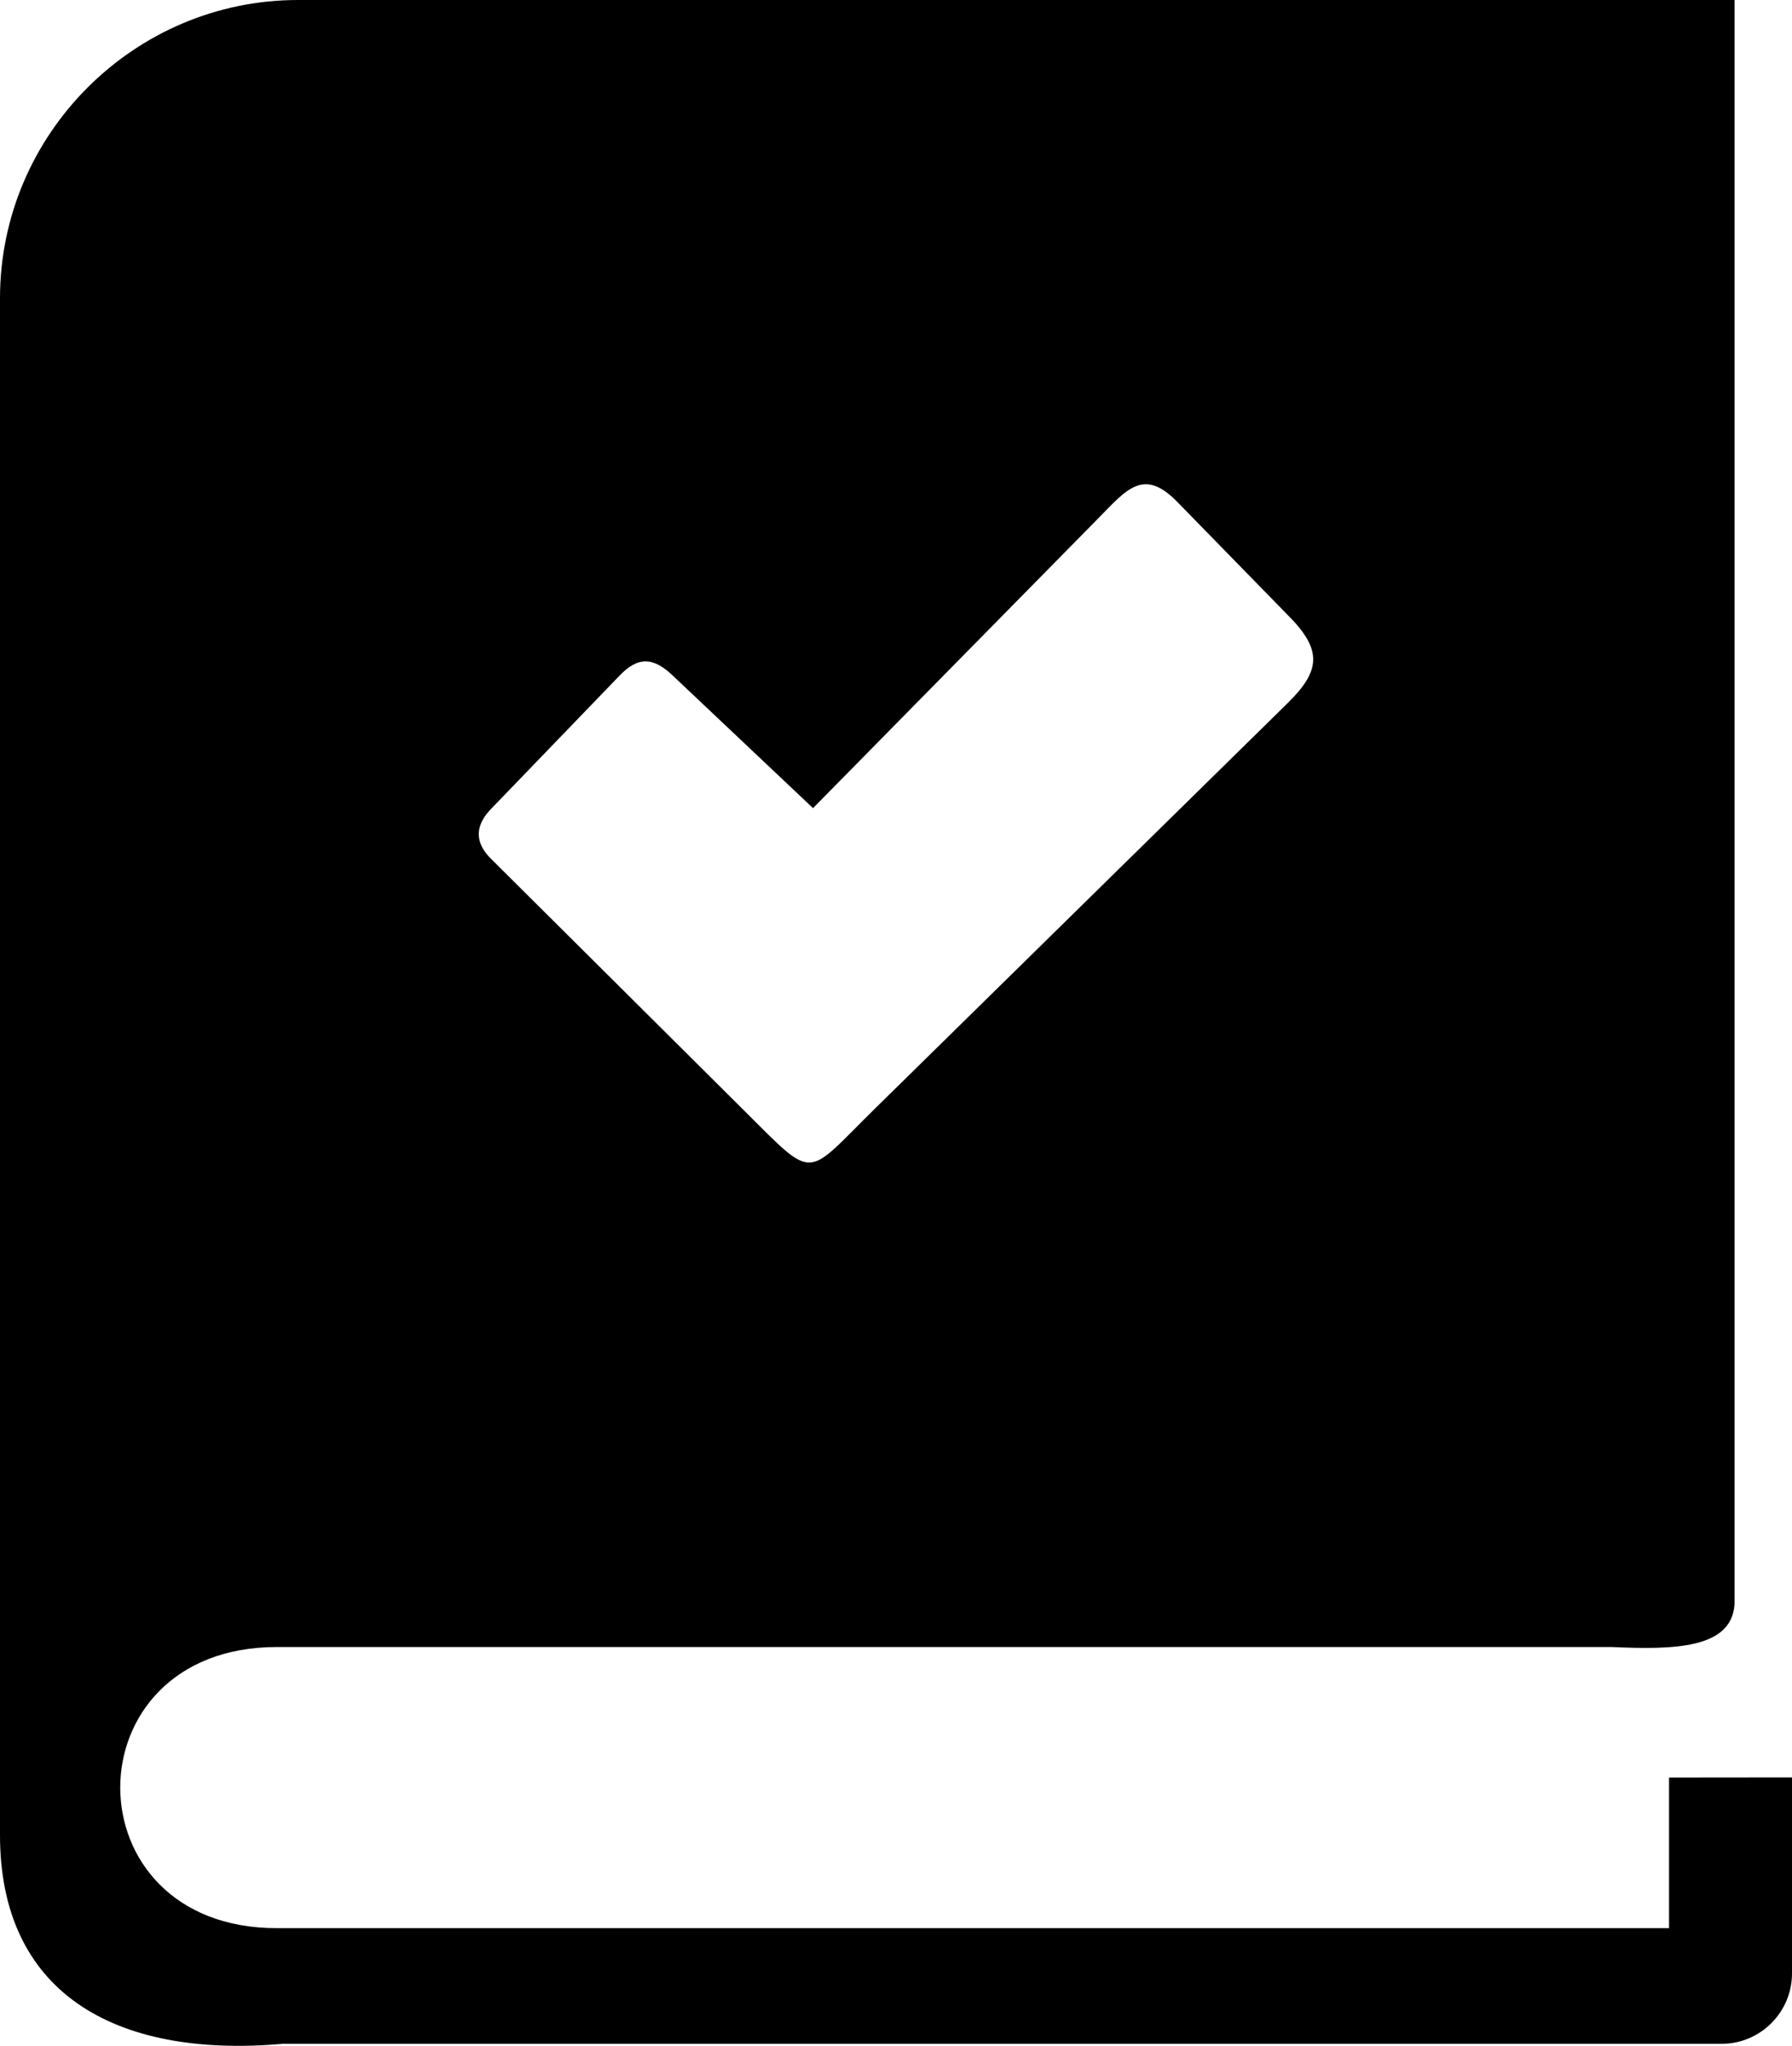 <svg xmlns="http://www.w3.org/2000/svg" shape-rendering="geometricPrecision" text-rendering="geometricPrecision" image-rendering="optimizeQuality" fill-rule="evenodd" clip-rule="evenodd" viewBox="0 0 449 512.36"><path d="M74.68 0H434.6v401.7c-.66 11.22-15.14 11.48-30.82 10.78H69.36c-52.32 0-52.3 70.41 0 70.41h348.83v-37.72l30.81-.03v49.1c0 9.69-7.92 17.61-17.61 17.61H70.9C28.13 515.6 0 498.59 0 459.6V74.68C0 33.6 33.6 0 74.68 0zm94.03 169.33 35 33.06 71.71-72.83c6.85-6.96 11.15-12.53 19.59-3.83l27.43 28.08c9.01 8.91 8.54 14.12.05 22.42L219.37 277.5c-17.9 17.53-14.8 18.63-32.95.6l-63.87-63.5c-3.77-4.09-3.36-8.23.78-12.32l31.83-33c4.82-5.08 8.68-4.64 13.55.05z"/></svg>